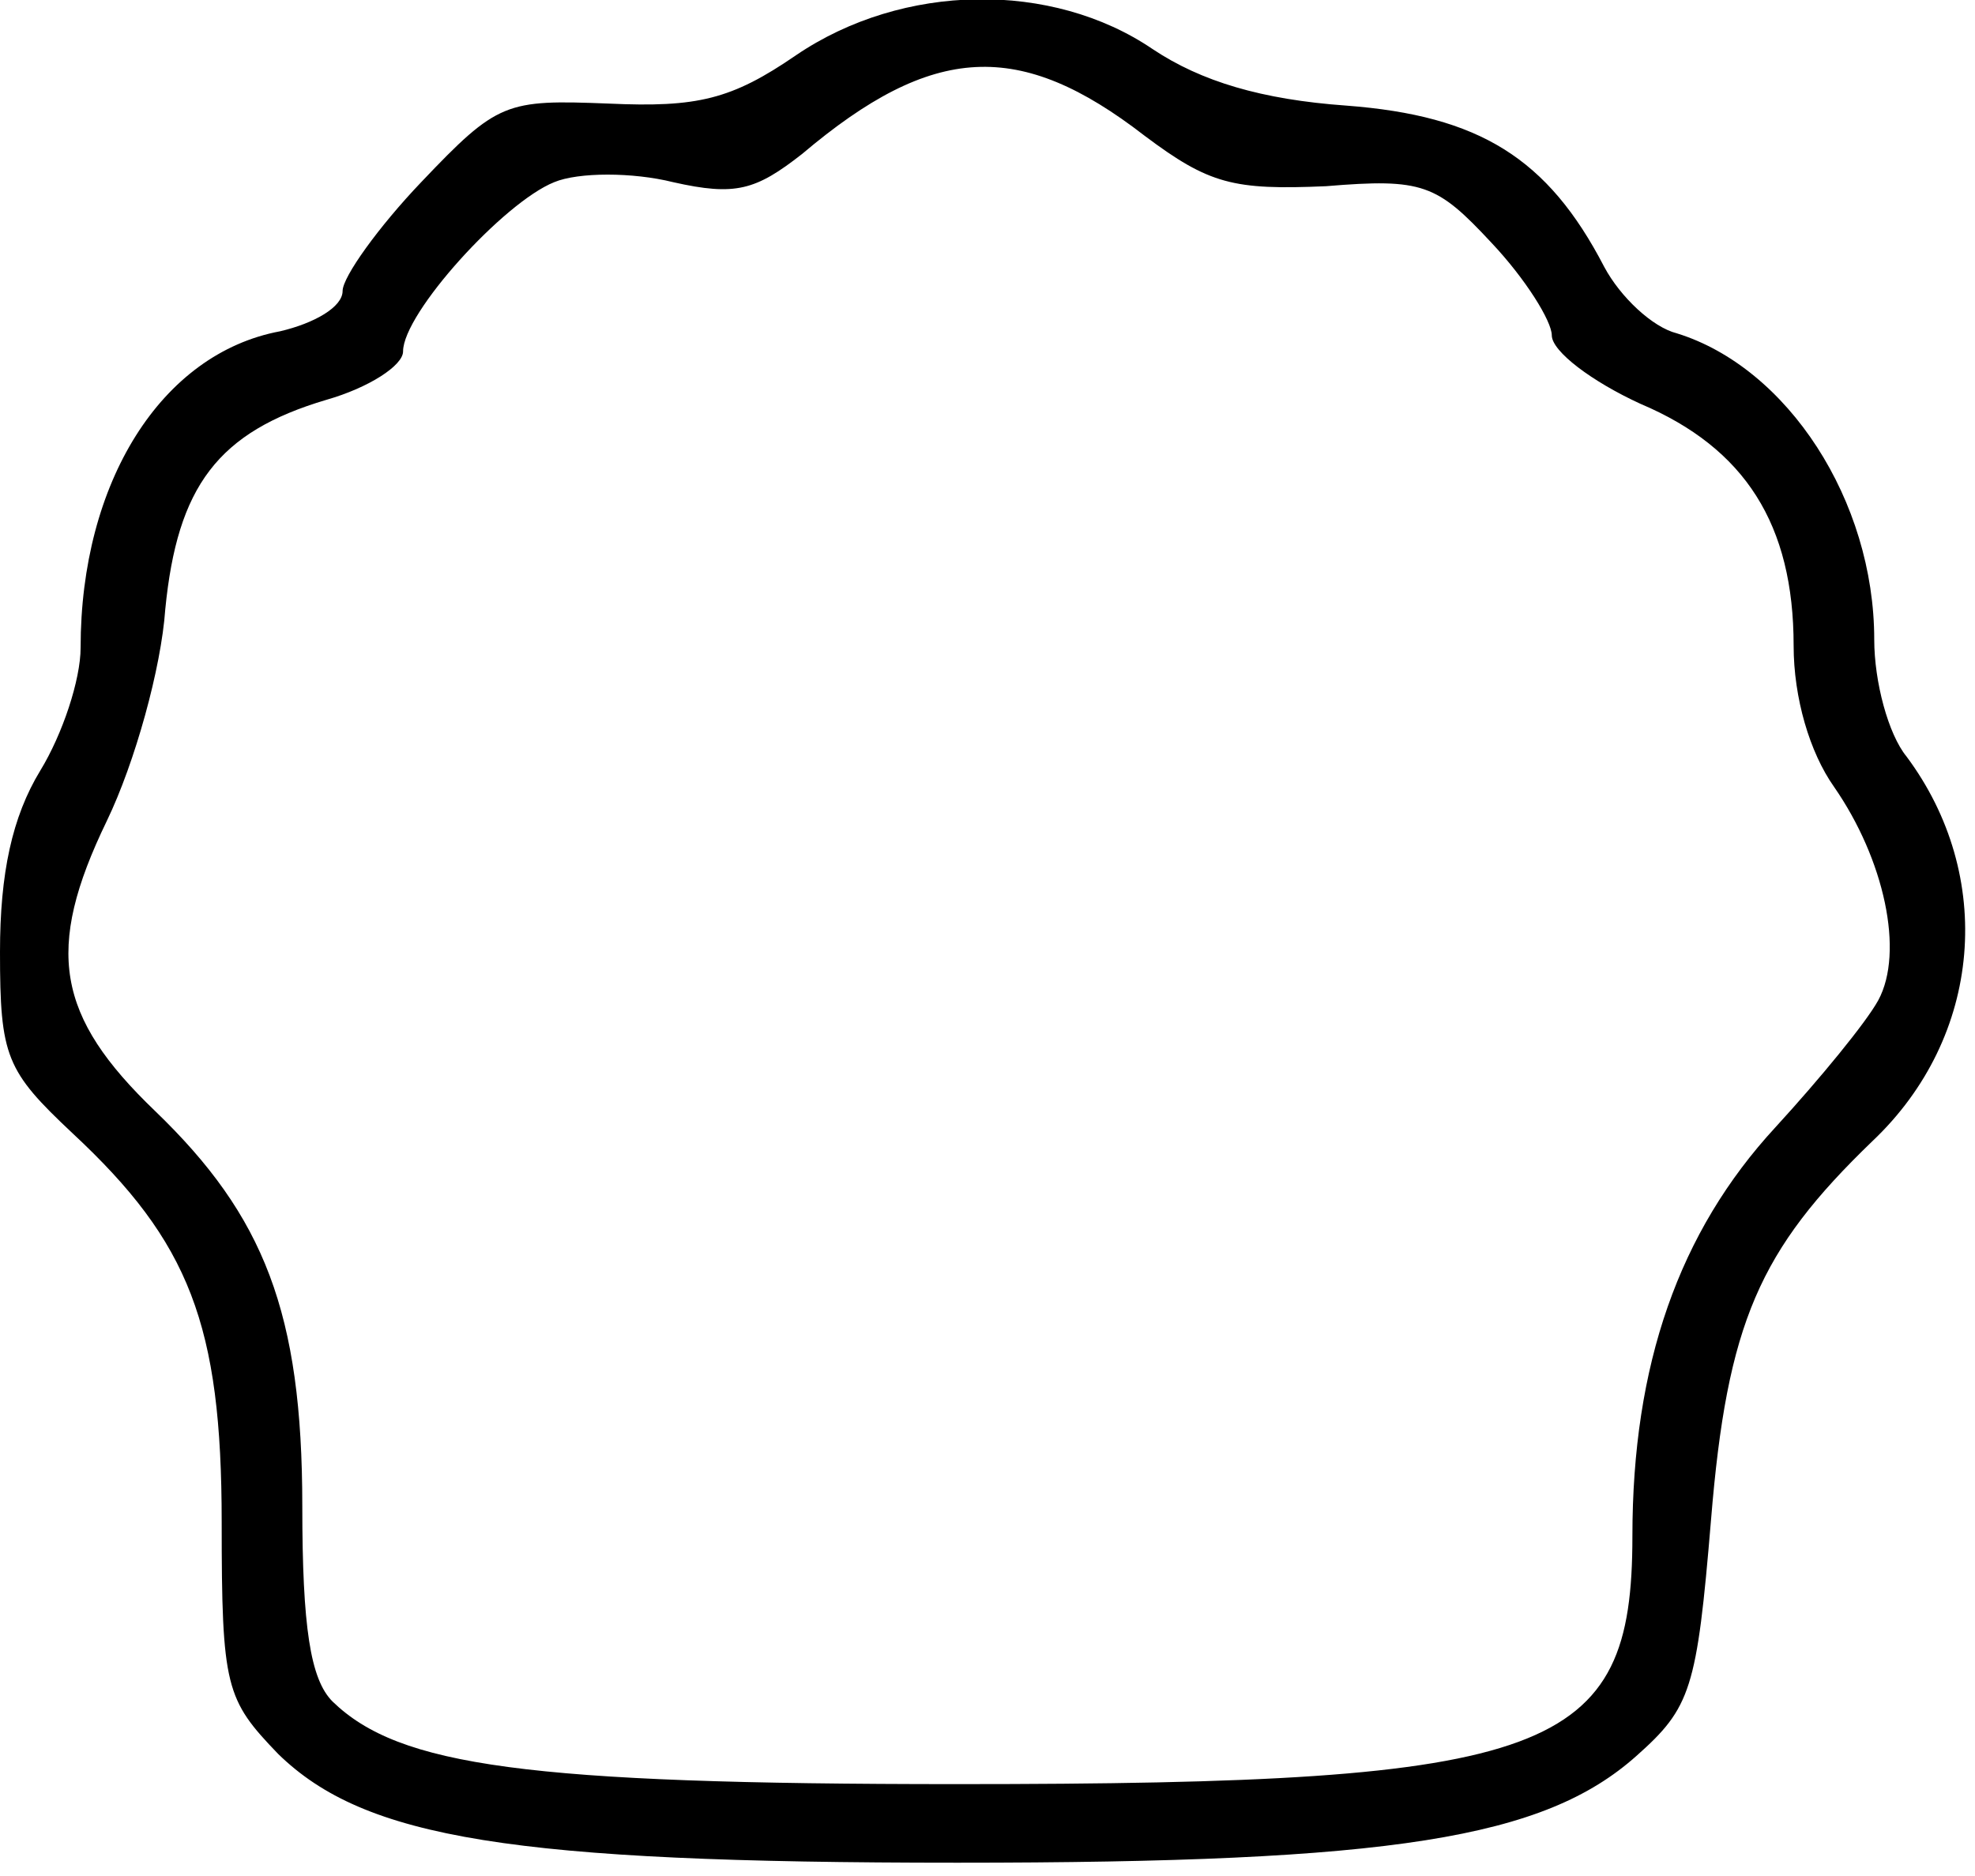 <?xml version="1.0" encoding="UTF-8" standalone="yes"?>
<svg version="1.0" xmlns="http://www.w3.org/2000/svg" width="2.57cm" height="2.441cm" viewBox="0 0 98 93" preserveAspectRatio="xMidYMid meet">
  <g transform="translate(0,93) scale(0.1,-0.1)" fill="#000000" stroke="none">
    <path d="M395 903 c-32 -22 -49 -26 -93 -24 -51 2 -55 1 -93 -39 -21 -22 -39
-47 -39 -54 0 -8 -14 -16 -31 -20 -59 -11 -99 -75 -99 -157 0 -16 -9 -43 -20
-61 -14 -23 -20 -51 -20 -90 0 -52 3 -59 36 -90 58 -54 74 -95 74 -193 0 -82
2 -88 28 -115 43 -42 116 -54 337 -54 216 0 291 12 337 53 27 24 30 33 37 117
8 98 24 134 80 188 55 52 61 132 17 191 -9 11 -16 37 -16 58 0 69 -43 135 -98
152 -12 3 -28 18 -36 33 -28 54 -62 75 -128 80 -42 3 -72 12 -96 28 -50 34
-124 33 -177 -3z m173 -40 c32 -24 44 -27 90 -25 48 4 55 1 82 -28 17 -18 30
-39 30 -46 0 -8 20 -23 44 -34 52 -22 76 -60 76 -120 0 -26 8 -53 20 -70 25
-36 35 -82 22 -106 -6 -11 -29 -39 -51 -63 -48 -52 -71 -118 -71 -203 0 -108
-39 -123 -335 -123 -214 0 -277 9 -310 41 -11 11 -15 37 -15 97 0 96 -19 144
-73 196 -49 47 -55 80 -24 144 14 29 27 76 29 105 6 61 26 88 80 104 21 6 38
17 38 24 0 19 50 74 75 84 12 5 39 5 59 0 31 -7 41 -4 64 14 65 55 108 57 170
9z"/>
  </g>
</svg>